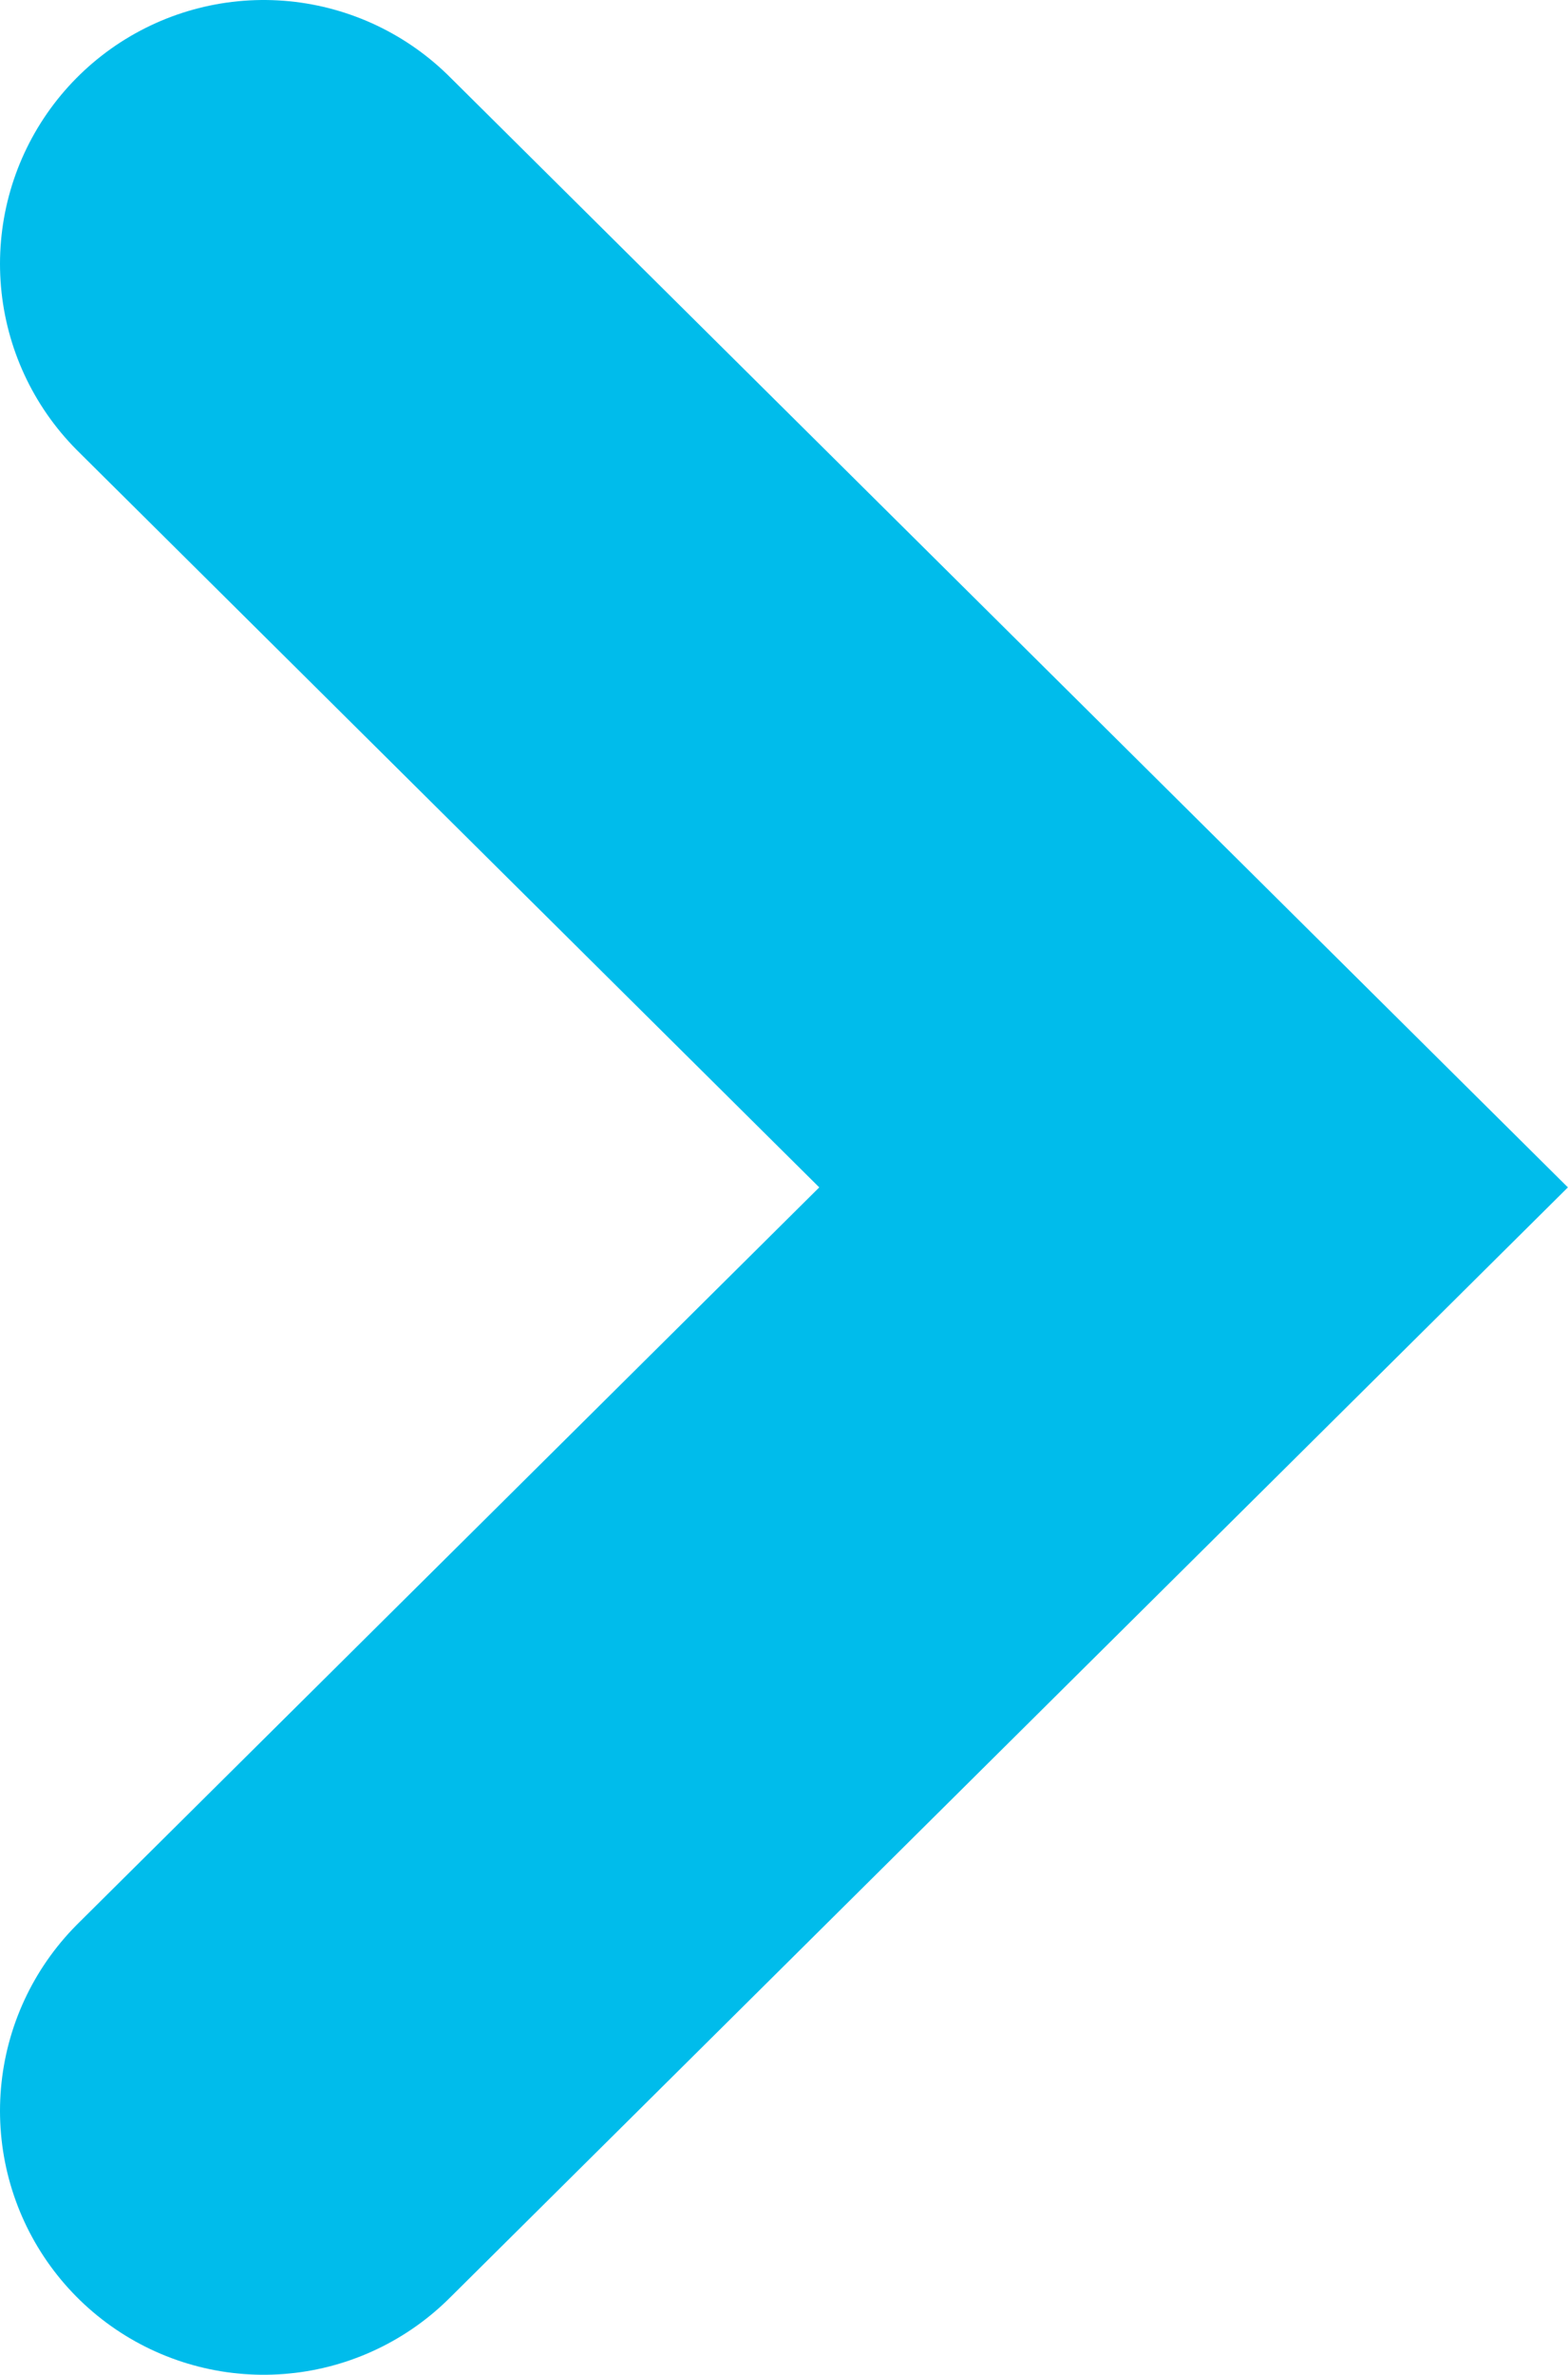 <svg xmlns="http://www.w3.org/2000/svg" viewBox="0 0 8.92 13.5"><defs><style>.cls-1{fill:none;stroke:#00bceb;stroke-linecap:round;stroke-miterlimit:10;stroke-width:3px}</style></defs><title>right-icon-blue</title><g id="Layer_2" data-name="Layer 2"><path class="cls-1" d="M1.5 1.5l5.29 5.25L1.5 12" id="_1" data-name="1"/></g></svg>